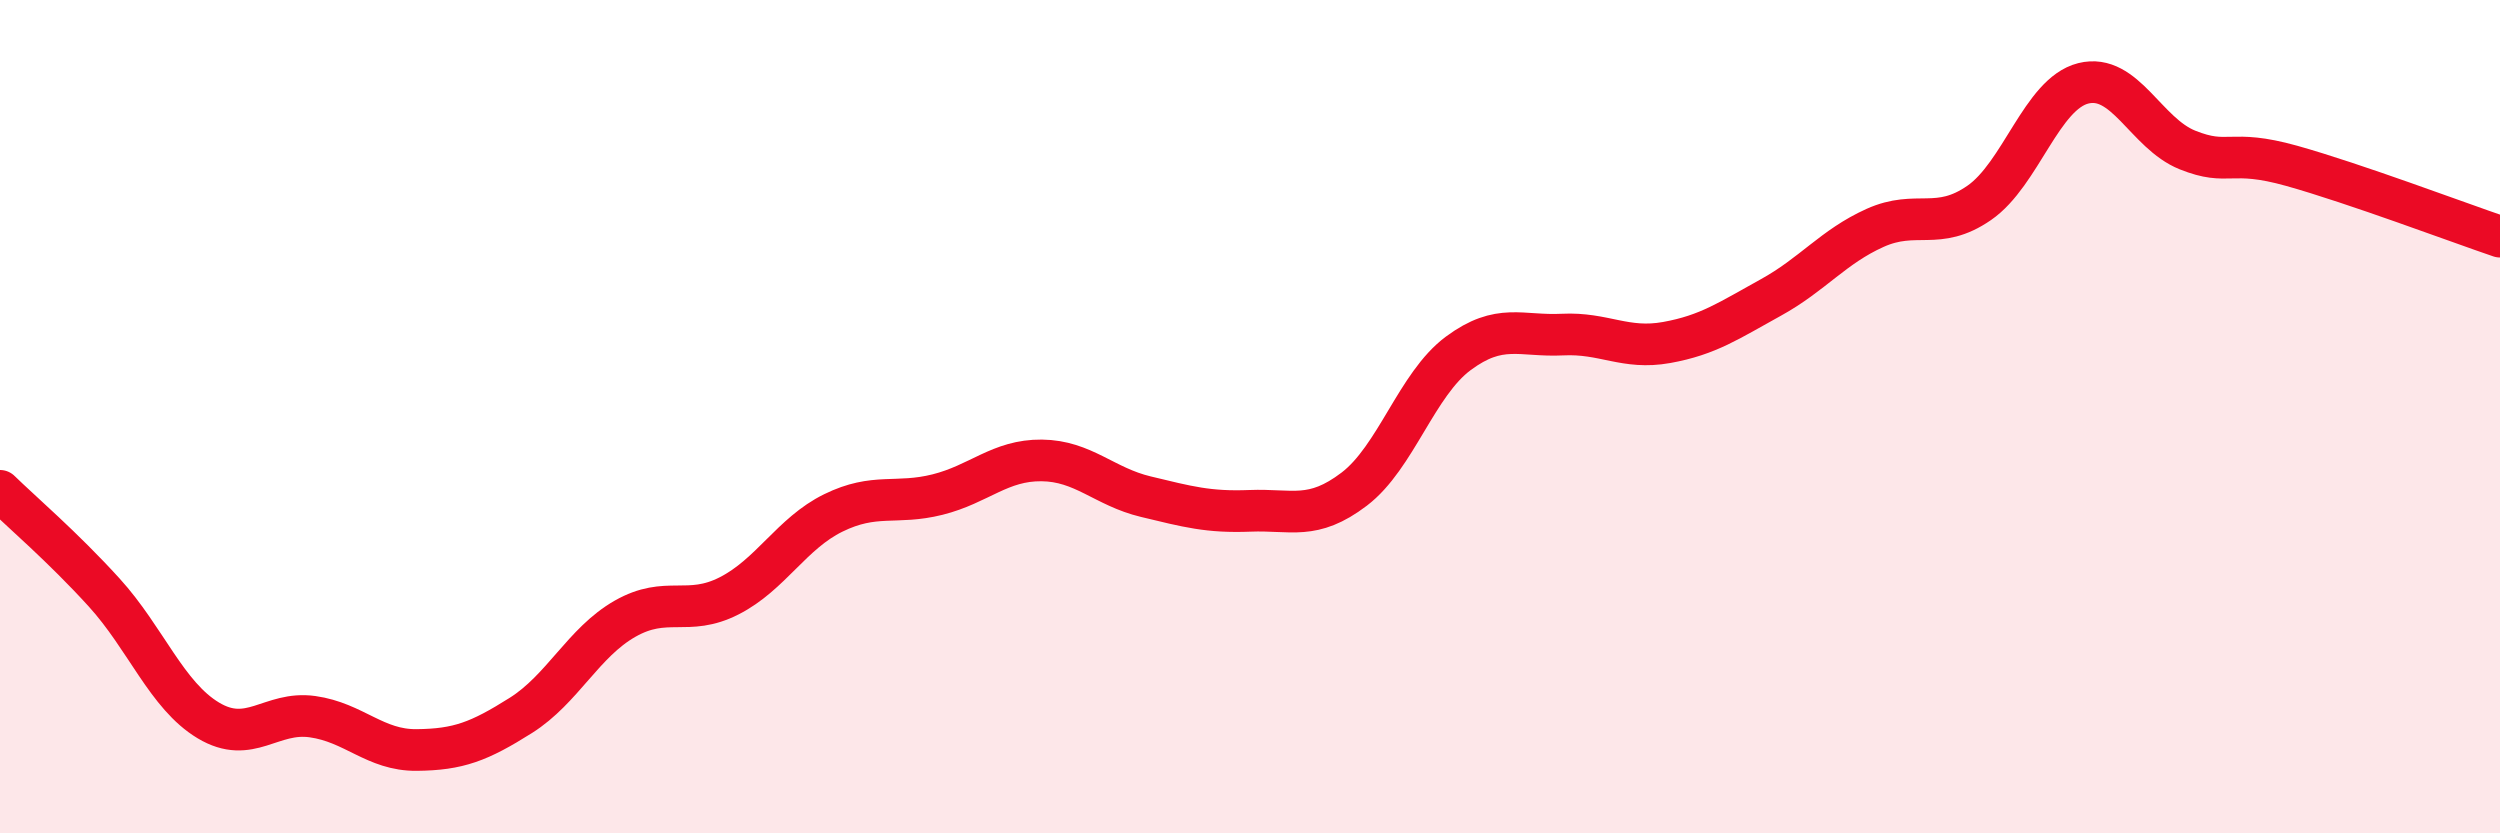 
    <svg width="60" height="20" viewBox="0 0 60 20" xmlns="http://www.w3.org/2000/svg">
      <path
        d="M 0,11.78 C 0.5,12.27 1.5,13.12 2.5,14.22 C 3.5,15.32 4,16.69 5,17.29 C 6,17.89 6.5,17.06 7.5,17.2 C 8.5,17.34 9,18.01 10,18 C 11,17.99 11.5,17.8 12.5,17.17 C 13.5,16.54 14,15.42 15,14.85 C 16,14.28 16.5,14.81 17.5,14.3 C 18.5,13.79 19,12.8 20,12.31 C 21,11.82 21.5,12.12 22.5,11.87 C 23.5,11.62 24,11.04 25,11.05 C 26,11.06 26.5,11.68 27.5,11.92 C 28.5,12.16 29,12.3 30,12.26 C 31,12.22 31.5,12.5 32.5,11.74 C 33.5,10.98 34,9.22 35,8.48 C 36,7.74 36.5,8.08 37.5,8.03 C 38.5,7.98 39,8.4 40,8.22 C 41,8.04 41.5,7.69 42.5,7.14 C 43.5,6.59 44,5.92 45,5.47 C 46,5.02 46.5,5.56 47.5,4.87 C 48.5,4.18 49,2.25 50,2 C 51,1.75 51.5,3.2 52.5,3.6 C 53.5,4 53.5,3.56 55,3.98 C 56.5,4.4 59,5.34 60,5.68L60 20L0 20Z"
        fill="#EB0A25"
        opacity="0.1"
        stroke-linecap="round"
        stroke-linejoin="round"
      />
      <path
        d="M 0,11.78 C 0.5,12.27 1.5,13.12 2.5,14.22 C 3.5,15.32 4,16.69 5,17.29 C 6,17.89 6.5,17.06 7.5,17.2 C 8.5,17.34 9,18.01 10,18 C 11,17.99 11.5,17.8 12.5,17.17 C 13.5,16.54 14,15.42 15,14.85 C 16,14.28 16.5,14.81 17.5,14.3 C 18.5,13.79 19,12.8 20,12.31 C 21,11.82 21.5,12.12 22.5,11.87 C 23.5,11.62 24,11.04 25,11.05 C 26,11.06 26.5,11.68 27.5,11.92 C 28.5,12.16 29,12.3 30,12.26 C 31,12.22 31.5,12.5 32.5,11.74 C 33.5,10.98 34,9.22 35,8.48 C 36,7.74 36.5,8.08 37.5,8.03 C 38.5,7.98 39,8.4 40,8.22 C 41,8.04 41.5,7.69 42.5,7.14 C 43.5,6.59 44,5.92 45,5.47 C 46,5.02 46.5,5.56 47.5,4.87 C 48.5,4.18 49,2.25 50,2 C 51,1.75 51.5,3.2 52.5,3.6 C 53.5,4 53.5,3.56 55,3.98 C 56.5,4.4 59,5.34 60,5.68"
        stroke="#EB0A25"
        stroke-width="1"
        fill="none"
        stroke-linecap="round"
        stroke-linejoin="round"
      />
    </svg>
  